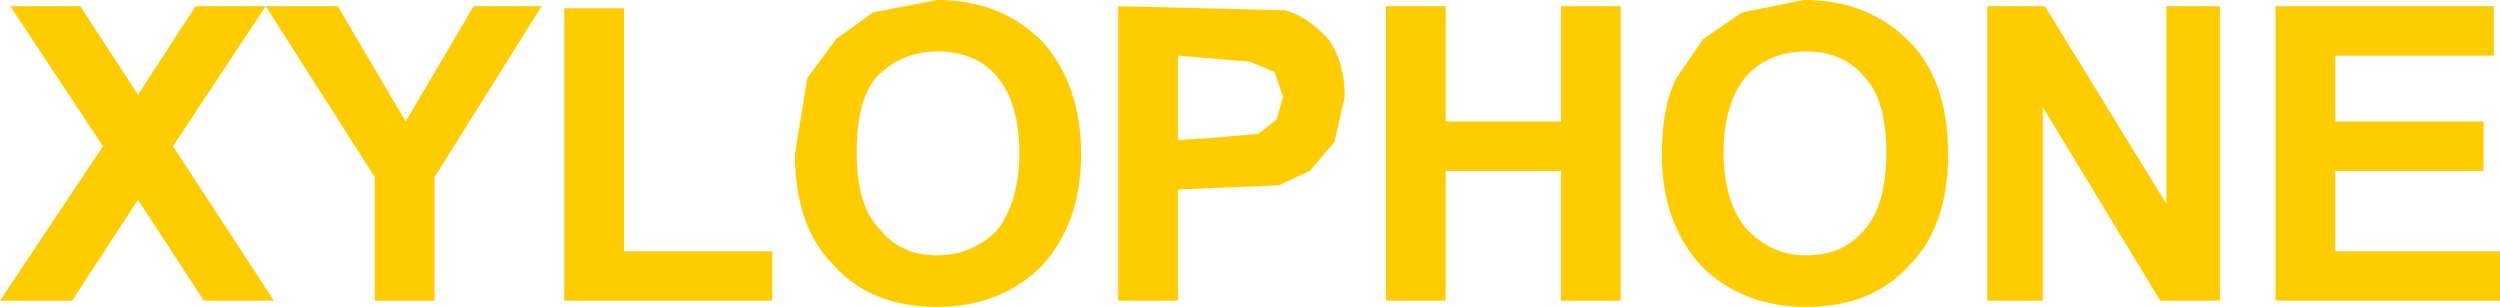 <?xml version="1.0" encoding="UTF-8" standalone="no"?>
<svg xmlns:xlink="http://www.w3.org/1999/xlink" height="7.45px" width="60.7px" xmlns="http://www.w3.org/2000/svg">
  <g transform="matrix(1.0, 0.0, 0.0, 1.0, 30.35, 3.7)">
    <path d="M-30.35 3.6 L-27.85 -0.15 -30.1 -3.55 -28.4 -3.55 -27.0 -1.4 -25.6 -3.55 -23.9 -3.55 -26.15 -0.15 -23.7 3.6 -25.4 3.6 -27.0 1.15 -28.6 3.6 -30.35 3.6" fill="#ffcc00" fill-rule="evenodd" stroke="none"/>
    <path d="M-18.85 -3.55 L-17.2 -3.55 -19.8 0.6 -19.8 3.6 -21.25 3.6 -21.25 0.6 -23.9 -3.55 -22.15 -3.55 -20.5 -0.75 -18.85 -3.55" fill="#ffcc00" fill-rule="evenodd" stroke="none"/>
    <path d="M-16.65 3.6 L-16.65 -3.5 -15.2 -3.5 -15.2 2.4 -11.6 2.4 -11.6 3.6 -16.65 3.6" fill="#ffcc00" fill-rule="evenodd" stroke="none"/>
    <path d="M-6.15 -1.85 Q-6.65 -2.45 -7.6 -2.45 -8.45 -2.45 -9.05 -1.85 -9.55 -1.3 -9.55 0.0 -9.55 1.3 -9.0 1.85 -8.5 2.5 -7.6 2.5 -6.75 2.5 -6.15 1.9 -5.6 1.2 -5.6 0.0 -5.6 -1.2 -6.15 -1.85 M-4.1 0.05 Q-4.1 1.7 -5.05 2.75 -6.05 3.75 -7.6 3.75 -9.2 3.75 -10.1 2.75 -11.05 1.8 -11.05 0.05 L-10.75 -1.8 -10.05 -2.75 -9.15 -3.4 -7.6 -3.7 Q-6.05 -3.7 -5.05 -2.7 -4.1 -1.65 -4.1 0.05" fill="#ffcc00" fill-rule="evenodd" stroke="none"/>
    <path d="M0.6 -1.95 L0.0 -2.2 -1.75 -2.35 -1.75 -0.3 -0.95 -0.35 0.2 -0.45 0.65 -0.8 0.8 -1.35 0.6 -1.95 M1.9 -2.75 Q2.3 -2.2 2.3 -1.35 L2.05 -0.25 1.45 0.45 0.7 0.8 -1.75 0.9 -1.75 3.6 -3.2 3.6 -3.2 -3.55 0.85 -3.45 Q1.4 -3.3 1.9 -2.75" fill="#ffcc00" fill-rule="evenodd" stroke="none"/>
    <path d="M4.75 -3.55 L4.75 -0.75 7.55 -0.75 7.55 -3.55 9.0 -3.55 9.0 3.6 7.55 3.6 7.55 0.45 4.75 0.45 4.75 3.6 3.3 3.6 3.3 -3.55 4.75 -3.55" fill="#ffcc00" fill-rule="evenodd" stroke="none"/>
    <path d="M11.5 0.0 Q11.5 1.2 12.05 1.85 12.65 2.5 13.5 2.5 14.4 2.5 14.9 1.9 15.45 1.3 15.45 0.0 15.45 -1.3 14.9 -1.85 14.4 -2.45 13.5 -2.45 12.6 -2.45 12.05 -1.85 11.5 -1.2 11.5 0.0 M10.0 0.05 Q10.0 -1.1 10.35 -1.8 L11.0 -2.75 11.95 -3.4 13.45 -3.7 Q15.0 -3.7 16.0 -2.7 16.95 -1.75 16.95 0.05 16.95 1.8 16.0 2.75 15.1 3.75 13.5 3.75 11.95 3.75 10.95 2.75 10.0 1.7 10.0 0.05" fill="#ffcc00" fill-rule="evenodd" stroke="none"/>
    <path d="M23.55 3.6 L22.1 3.6 19.25 -1.1 19.25 3.6 17.9 3.6 17.9 -3.55 19.3 -3.55 22.25 1.25 22.25 -3.55 23.55 -3.55 23.55 3.6" fill="#ffcc00" fill-rule="evenodd" stroke="none"/>
    <path d="M30.2 -2.35 L26.35 -2.35 26.35 -0.75 29.95 -0.75 29.95 0.45 26.35 0.45 26.35 2.4 30.35 2.4 30.35 3.6 24.9 3.6 24.9 -3.55 30.2 -3.55 30.2 -2.35" fill="#ffcc00" fill-rule="evenodd" stroke="none"/>
  </g>
</svg>
